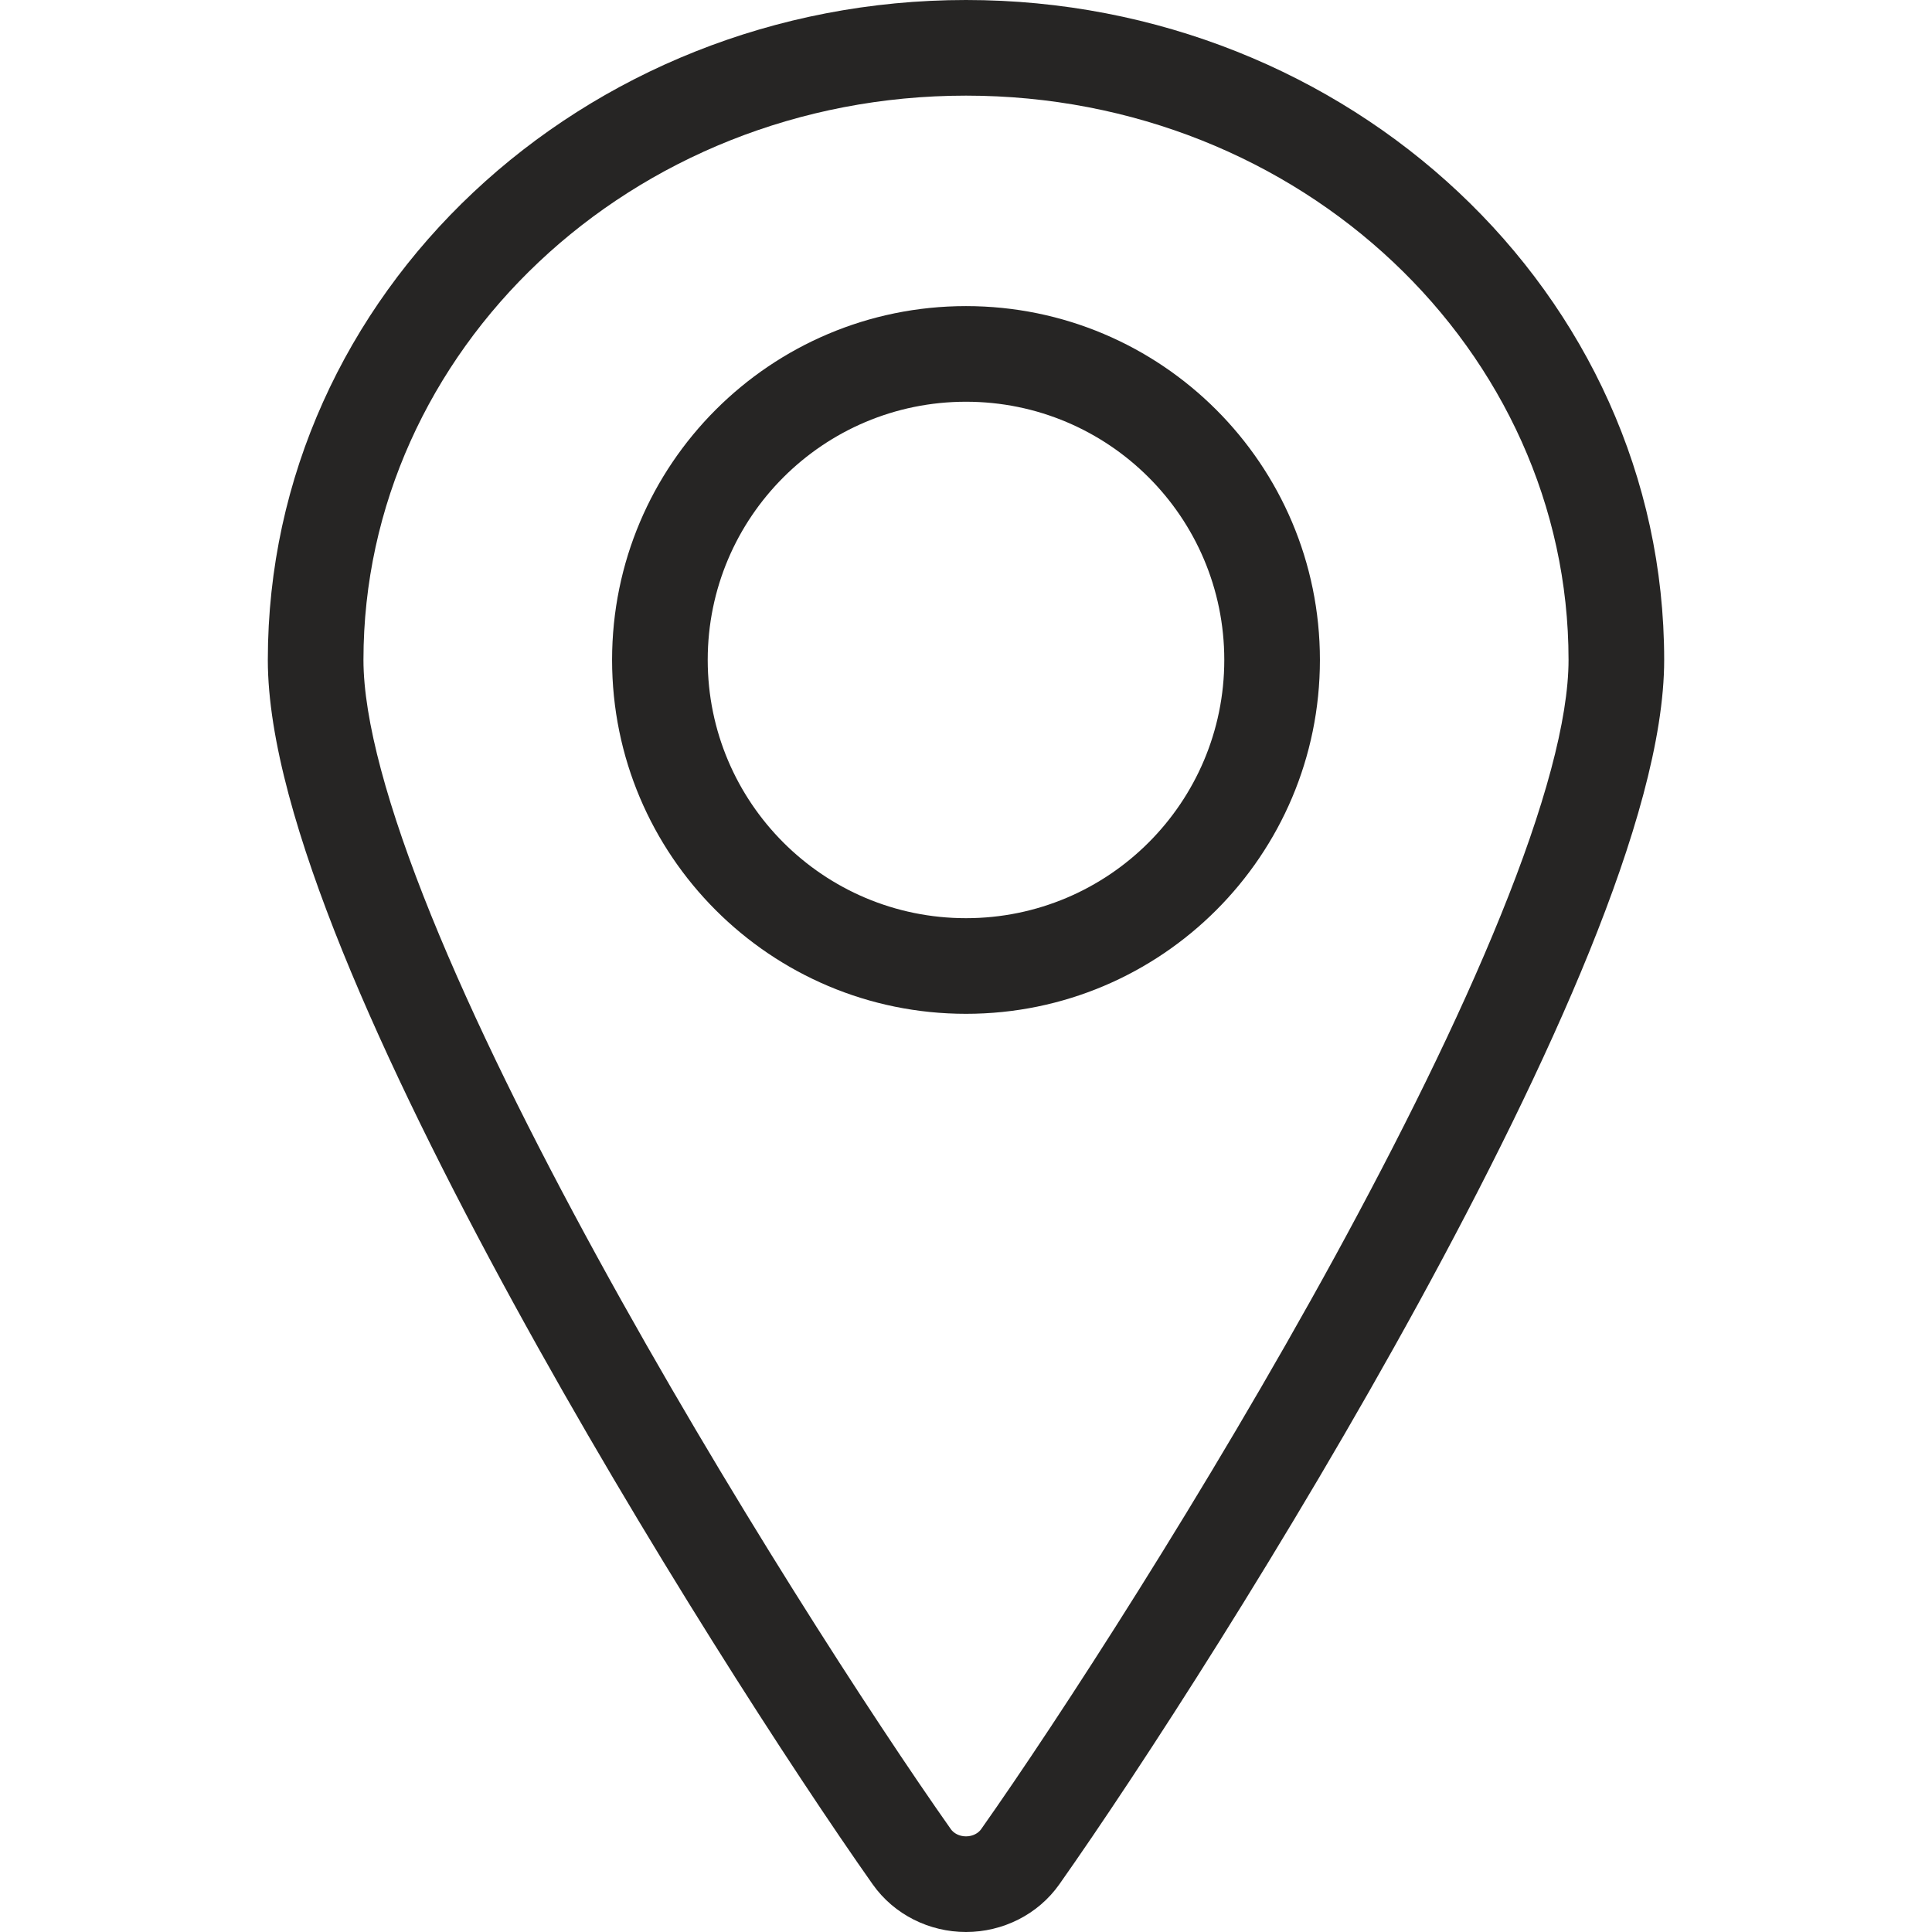 <?xml version="1.0" encoding="utf-8"?>
<svg xmlns="http://www.w3.org/2000/svg" width="16" height="16" viewBox="0 0 16 16" fill="none">
<path fill-rule="evenodd" clip-rule="evenodd" d="M5.069 5.465C5.069 3.847 6.381 2.535 8 2.535C9.618 2.535 10.931 3.847 10.931 5.465C10.931 7.084 9.618 8.396 8 8.396C6.381 8.396 5.069 7.084 5.069 5.465ZM8 3.327C6.819 3.327 5.861 4.284 5.861 5.465C5.861 6.646 6.819 7.604 8 7.604C9.181 7.604 10.139 6.646 10.139 5.465C10.139 4.284 9.181 3.327 8 3.327Z" fill="#262524"/>
<path fill-rule="evenodd" clip-rule="evenodd" d="M8 0.792C5.221 0.792 3.01 2.907 3.01 5.465C3.01 5.959 3.211 6.692 3.57 7.579C3.924 8.453 4.412 9.433 4.945 10.407C6.01 12.353 7.236 14.243 7.875 15.149C7.897 15.18 7.942 15.208 8 15.208C8.058 15.208 8.103 15.18 8.125 15.149C8.764 14.243 9.99 12.353 11.055 10.407C11.587 9.433 12.075 8.453 12.429 7.579C12.789 6.692 12.99 5.959 12.99 5.465C12.99 2.907 10.779 0.792 8 0.792ZM2.218 5.465C2.218 2.425 4.83 0 8 0C11.17 0 13.782 2.425 13.782 5.465C13.782 6.122 13.528 6.976 13.164 7.876C12.794 8.789 12.29 9.799 11.75 10.787C10.669 12.762 9.427 14.677 8.773 15.605C8.595 15.857 8.303 16 8 16C7.697 16 7.405 15.857 7.227 15.605C6.573 14.677 5.33 12.762 4.25 10.787C3.71 9.799 3.206 8.789 2.836 7.876C2.472 6.976 2.218 6.122 2.218 5.465Z" fill="#262524"/>
</svg>